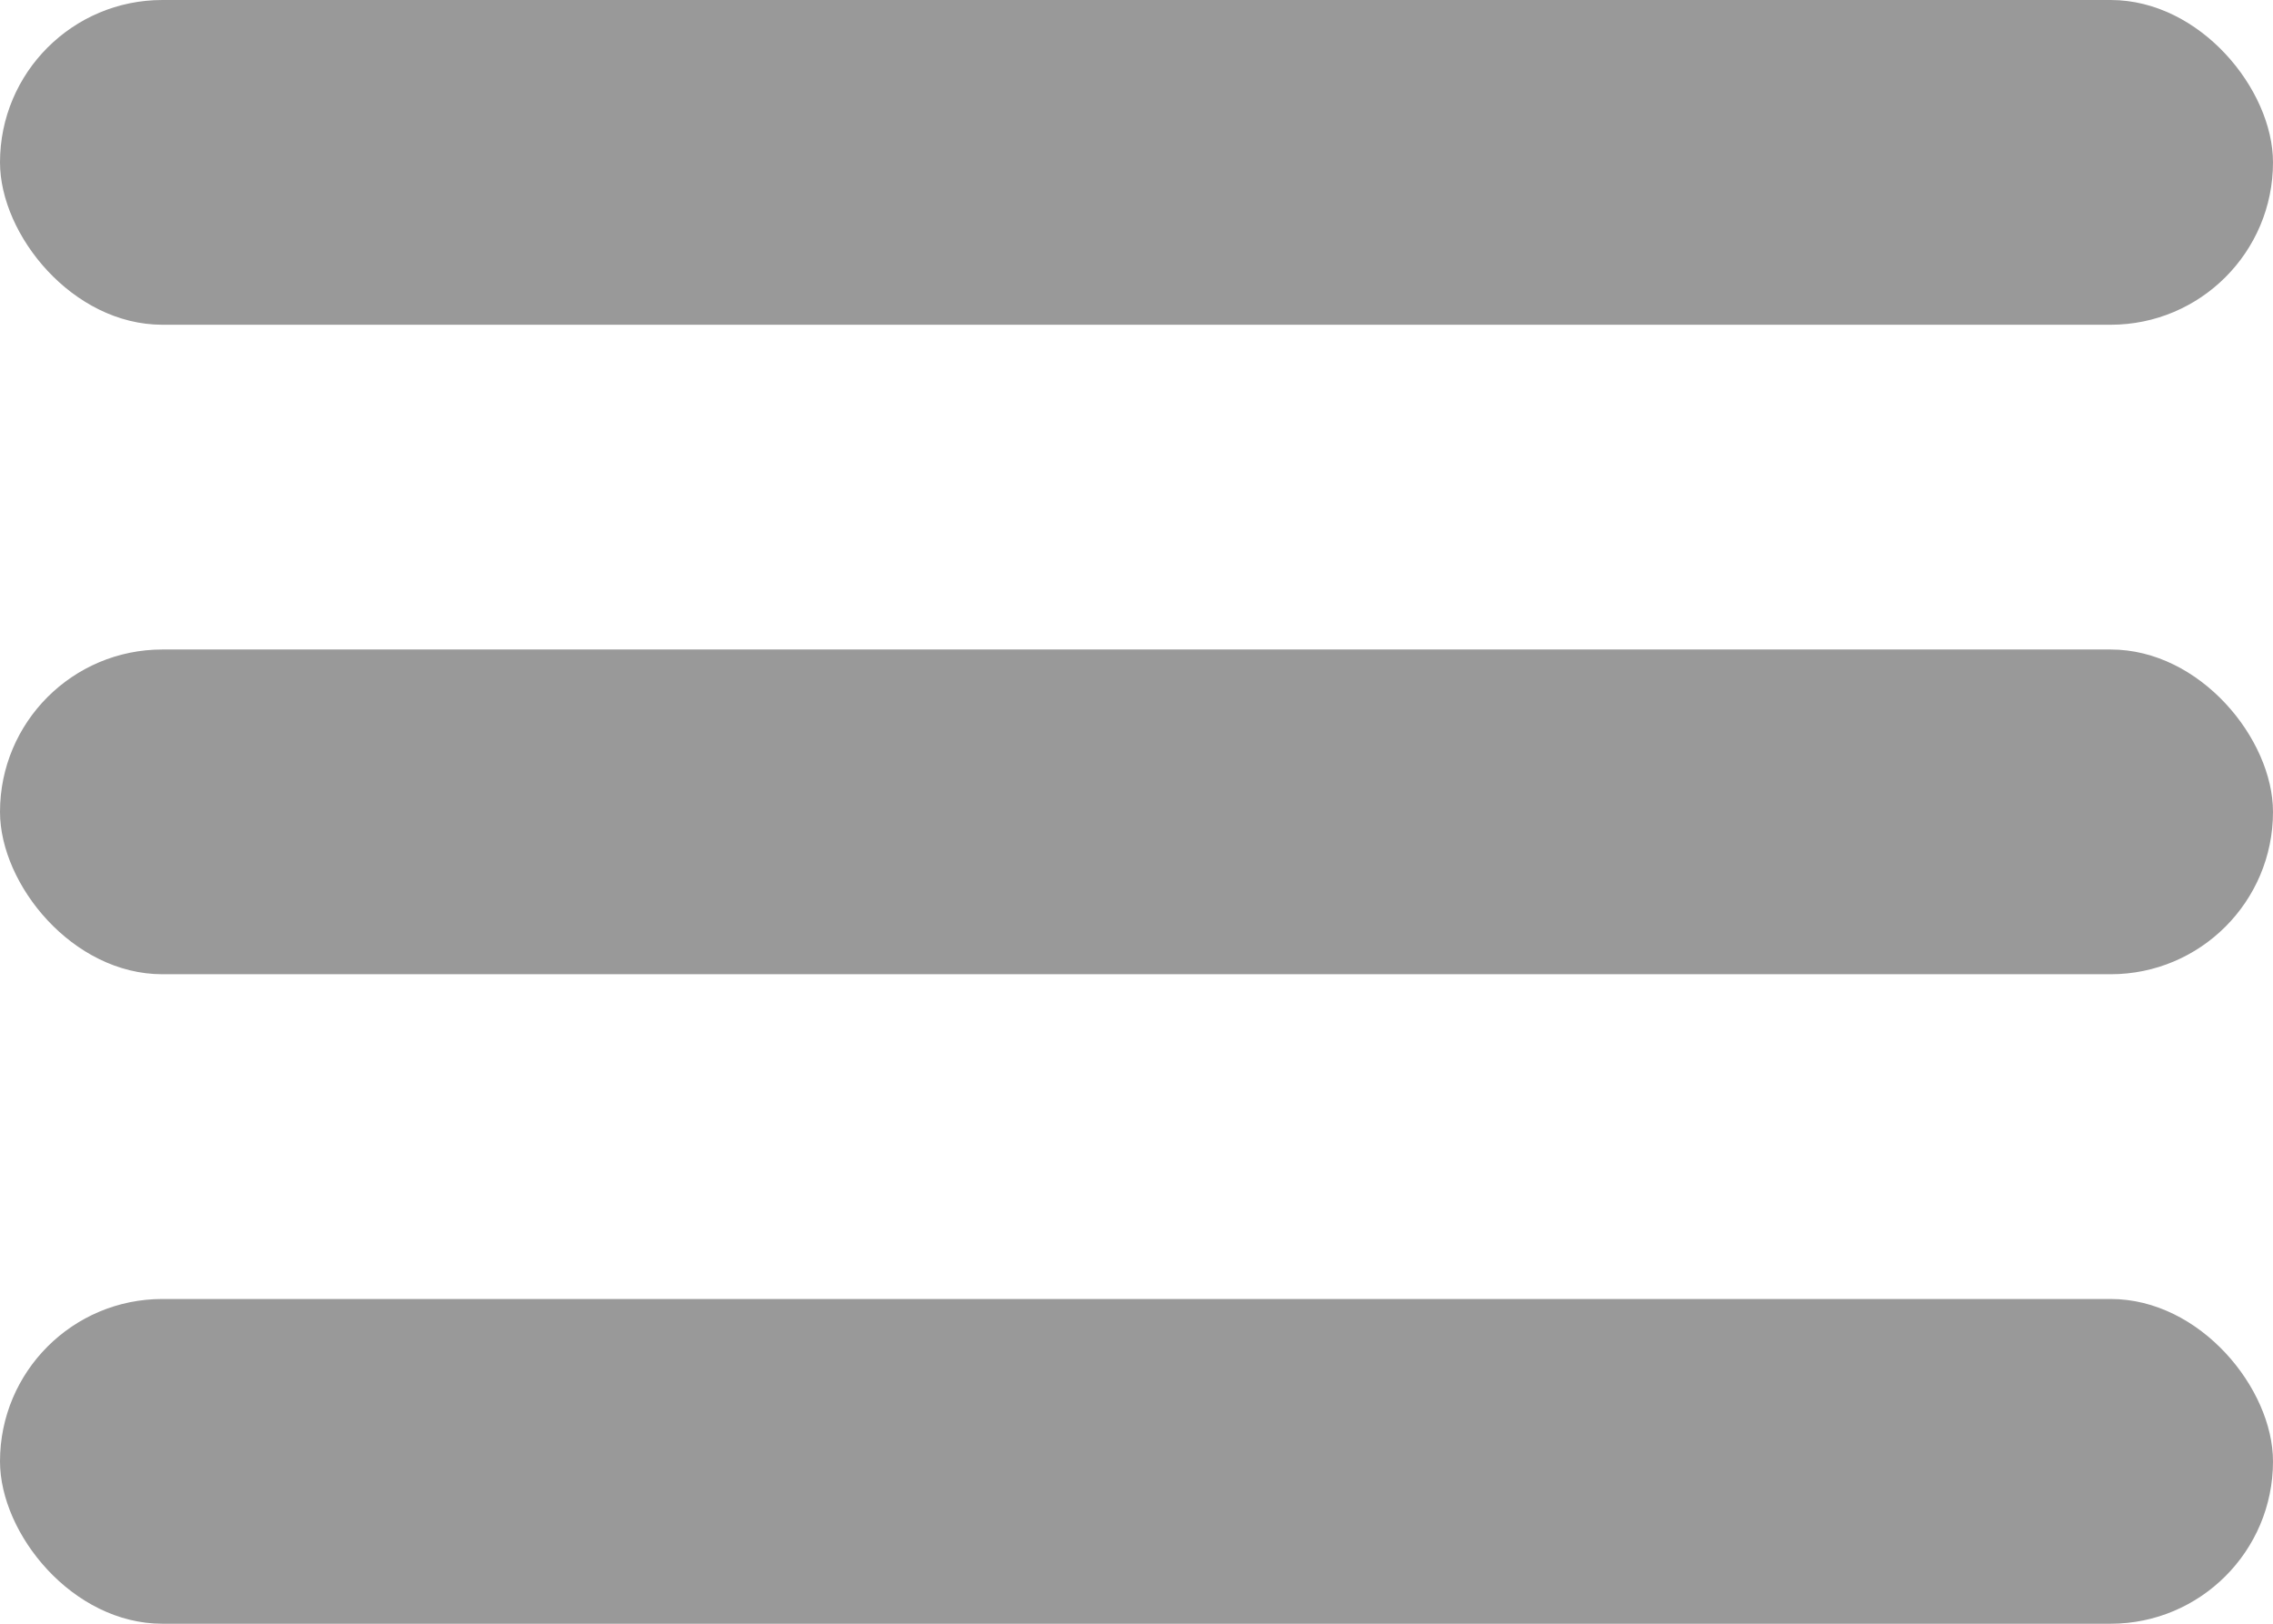 <?xml version="1.0" encoding="UTF-8" standalone="no"?>
<svg width="35px" height="25px" viewBox="0 0 35 25" version="1.1" xmlns="http://www.w3.org/2000/svg" xmlns:xlink="http://www.w3.org/1999/xlink">
    <!-- Generator: Sketch 3.8.3 (29802) - http://www.bohemiancoding.com/sketch -->
    <title>sp-menuBtn 2</title>
    <desc>Created with Sketch.</desc>
    <defs></defs>
    <g id="Page-1" stroke="none" stroke-width="1" fill="none" fill-rule="evenodd">
        <g id="sp-menuBtn" fill="#999999">
            <g id="Welcome">
                <g id="Top(SP)">
                    <g id="はんばーがー">
                        <rect id="Rectangle-35" x="0" y="0" width="35" height="5" rx="2.5"></rect>
                        <rect id="Rectangle-35-Copy" x="0" y="10" width="35" height="5" rx="2.5"></rect>
                        <rect id="Rectangle-35-Copy-2" x="0" y="20" width="35" height="5" rx="2.5"></rect>
                    </g>
                </g>
            </g>
        </g>
    </g>
</svg>